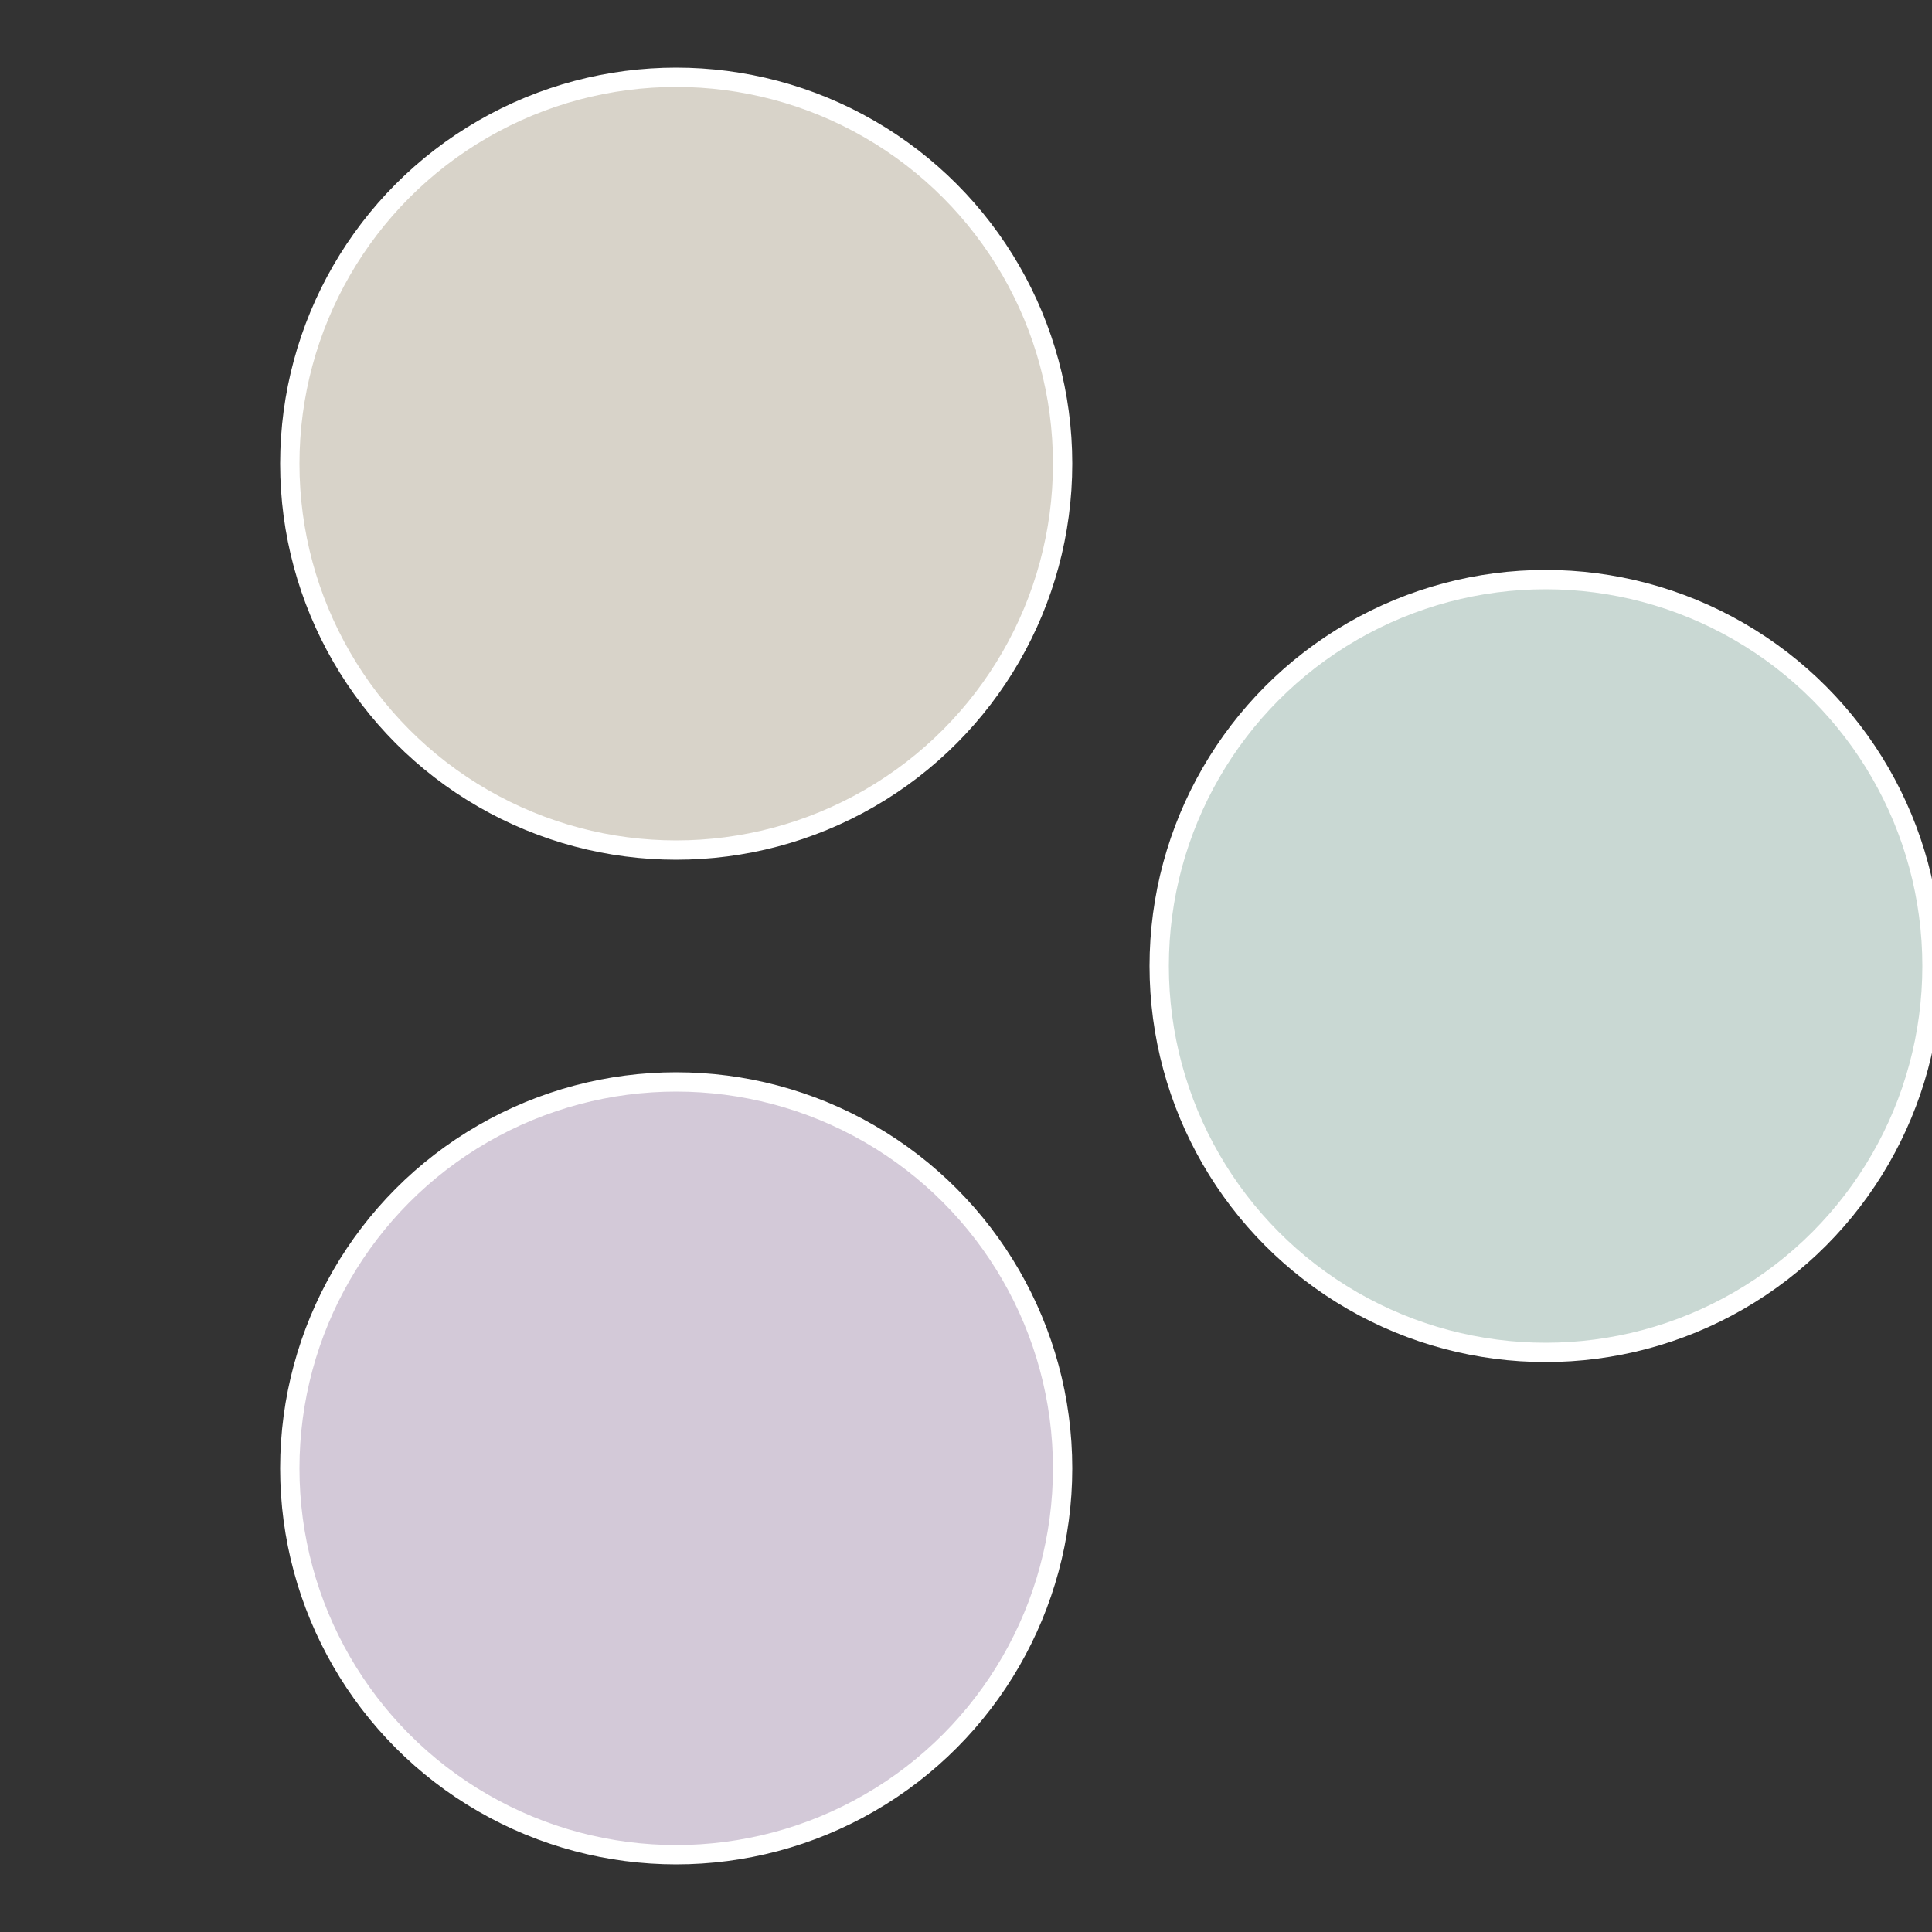 <?xml version="1.0" standalone="no"?>
<svg width="500" height="500" viewBox="-1 -1 2 2" xmlns="http://www.w3.org/2000/svg">
 
                <rect x="-1" y="-1" width="2" height="2" fill="#333333" stroke="none"/>
 
                <circle cx="0.6" cy="0" r="0.4" fill="#c9d8d3" stroke="#fff" stroke-width="1%" />
             
                <circle cx="-0.3" cy="0.52" r="0.4" fill="#d3c9d8" stroke="#fff" stroke-width="1%" />
             
                <circle cx="-0.3" cy="-0.52" r="0.4" fill="#d8d3c9" stroke="#fff" stroke-width="1%" />
            </svg>
